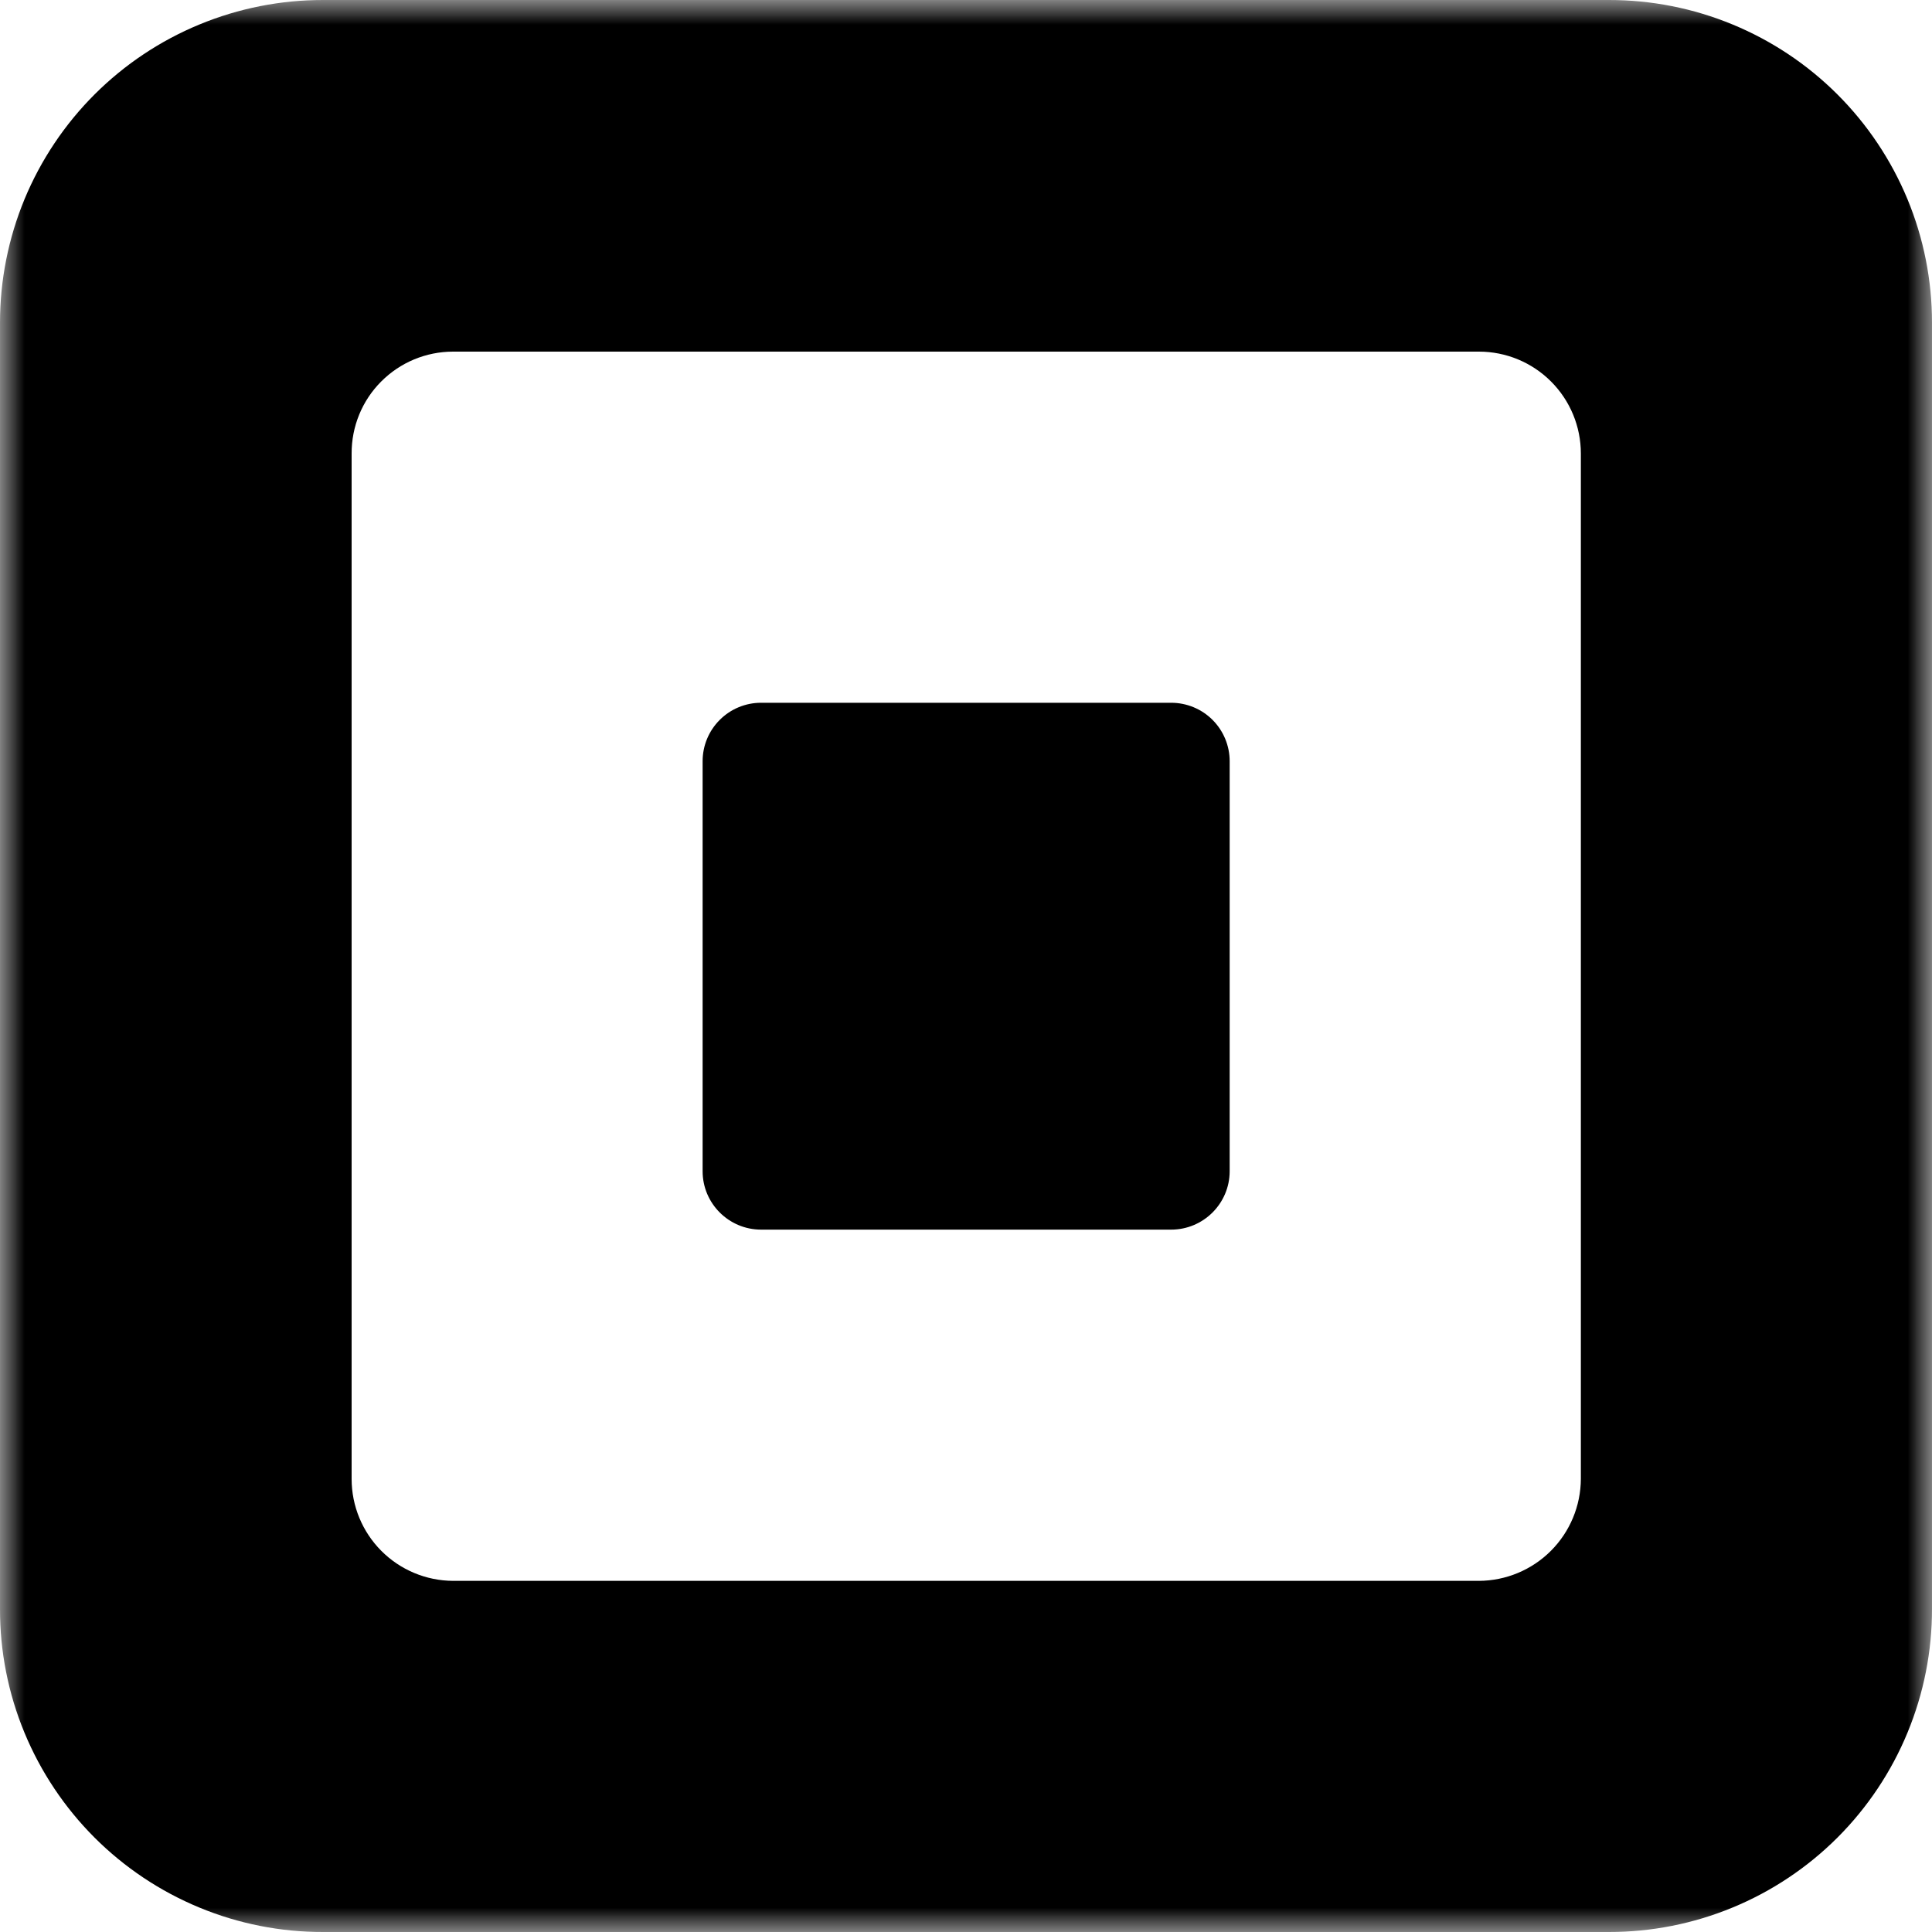 <svg width="40" height="40" viewBox="0 0 40 40" fill="none" xmlns="http://www.w3.org/2000/svg"><g clip-path="url(#clip0_8428_127521)"><mask id="mask0_8428_127521" style="mask-type:luminance" maskUnits="userSpaceOnUse" x="0" y="0" width="40" height="40"><path d="M0 0H40V40H0V0Z" fill="white"/></mask><g mask="url(#mask0_8428_127521)"><path d="M33.31 7.48571e-06H6.69C5.812 -0.001 4.942 0.171 4.131 0.506C3.319 0.841 2.581 1.333 1.96 1.953C1.339 2.573 0.846 3.31 0.509 4.121C0.173 4.932 9.22538e-06 5.802 1.02093e-05 6.68V33.31C-0.002 34.189 0.17 35.06 0.506 35.872C0.842 36.684 1.335 37.422 1.956 38.044C2.578 38.666 3.316 39.158 4.128 39.494C4.94 39.83 5.811 40.002 6.69 40H33.31C34.189 40.001 35.059 39.829 35.872 39.493C36.684 39.158 37.422 38.665 38.044 38.044C38.665 37.422 39.158 36.684 39.493 35.872C39.829 35.059 40.001 34.189 40 33.31V6.68C40 5.802 39.827 4.932 39.491 4.121C39.154 3.31 38.661 2.573 38.04 1.953C37.419 1.333 36.681 0.841 35.869 0.506C35.058 0.171 34.188 -0.001 33.31 7.48571e-06ZM32.73 30.62C32.727 31.179 32.504 31.714 32.109 32.109C31.714 32.504 31.179 32.727 30.62 32.73H9.38C8.822 32.727 8.288 32.504 7.894 32.108C7.501 31.713 7.28 31.178 7.28 30.62V9.39C7.279 9.113 7.332 8.839 7.437 8.583C7.542 8.327 7.696 8.095 7.892 7.899C8.087 7.703 8.319 7.547 8.574 7.441C8.829 7.335 9.103 7.28 9.38 7.28H30.62C31.18 7.28 31.716 7.502 32.112 7.898C32.508 8.294 32.73 8.83 32.73 9.39V30.62Z" fill="black"/><path d="M24.247 14.55H15.757C15.436 14.55 15.129 14.677 14.902 14.904C14.675 15.13 14.547 15.438 14.547 15.758V24.25C14.547 24.916 15.09 25.458 15.757 25.458H24.248C24.915 25.458 25.459 24.916 25.459 24.248V15.76C25.459 15.439 25.331 15.131 25.104 14.904C24.877 14.677 24.568 14.55 24.247 14.55Z" fill="black"/></g></g><defs><clipPath id="clip0_8428_127521"><rect width="40" height="40" fill="white"/></clipPath></defs></svg>